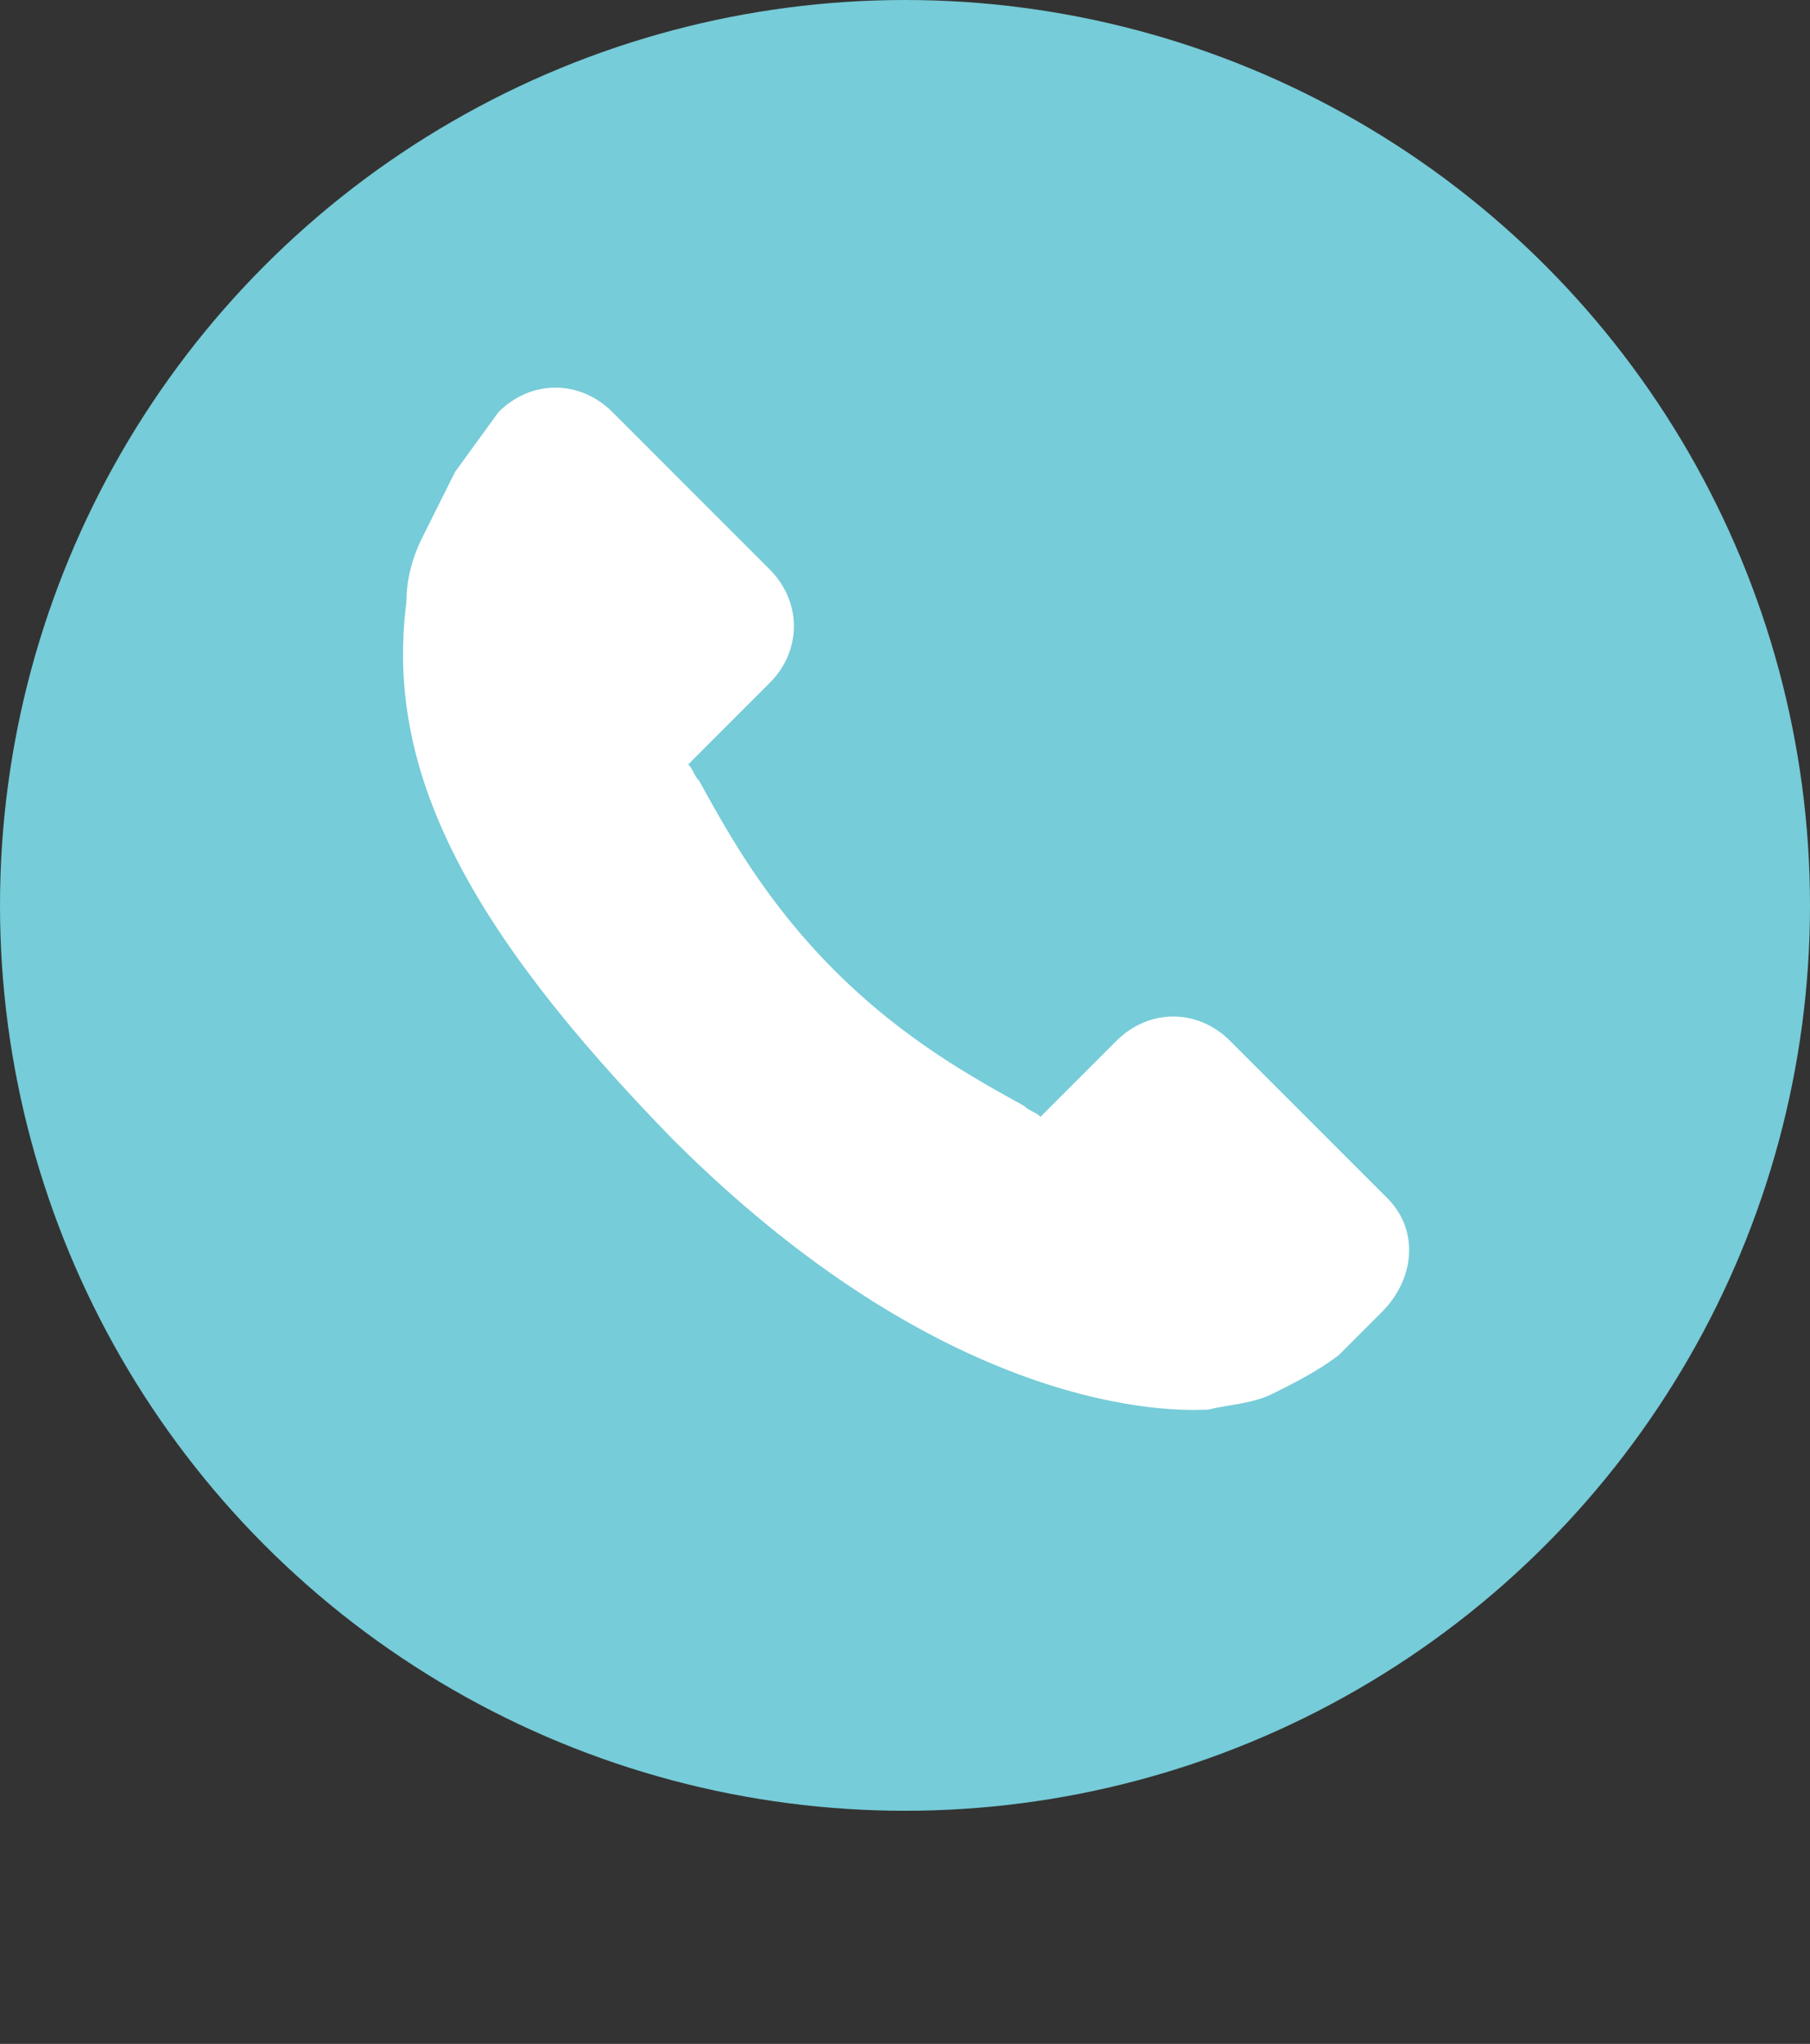 <?xml version="1.0" encoding="utf-8"?>
<!-- Generator: Adobe Illustrator 22.0.0, SVG Export Plug-In . SVG Version: 6.00 Build 0)  -->
<svg version="1.1" id="Layer_1" xmlns="http://www.w3.org/2000/svg" xmlns:xlink="http://www.w3.org/1999/xlink" x="0px" y="0px"
	 viewBox="0 0 33.4 37.7" style="enable-background:new 0 0 33.4 37.7;" xml:space="preserve">
<rect x="0" y="0" width="33.4" height="37.7" fill="#333333" stroke="none"/>
<style type="text/css">
	.st0{fill:#76CCD8;}
	.st1{fill:#FFFFFF;}
</style>
<g>
	<g>
		<circle class="st0" cx="16.7" cy="16.7" r="16.7"/>
	</g>
	<g>
		<g>
			<path class="st1" d="M25.6,22.1l-2.9-2.9c-0.6-0.6-1.5-0.6-2.1,0l-1.4,1.4c-0.1-0.1-0.2-0.1-0.3-0.2c-0.9-0.5-2.2-1.2-3.5-2.5
				c-1.3-1.3-2-2.6-2.5-3.5c-0.1-0.1-0.1-0.2-0.2-0.3l1-1l0.5-0.5c0.6-0.6,0.6-1.5,0-2.1l-2.9-2.9c-0.6-0.6-1.5-0.6-2.1,0L8.4,8.7
				l0,0C8.2,9.1,8,9.5,7.8,9.9c-0.2,0.4-0.3,0.8-0.3,1.2c-0.4,3.1,1.1,6,4.9,9.9c5.4,5.4,9.7,5,9.9,5c0.4-0.1,0.8-0.1,1.2-0.3
				c0.4-0.2,0.8-0.4,1.2-0.7l0,0l0.8-0.8C26.1,23.6,26.2,22.7,25.6,22.1z"/>
		</g>
	</g>
</g>
</svg>
